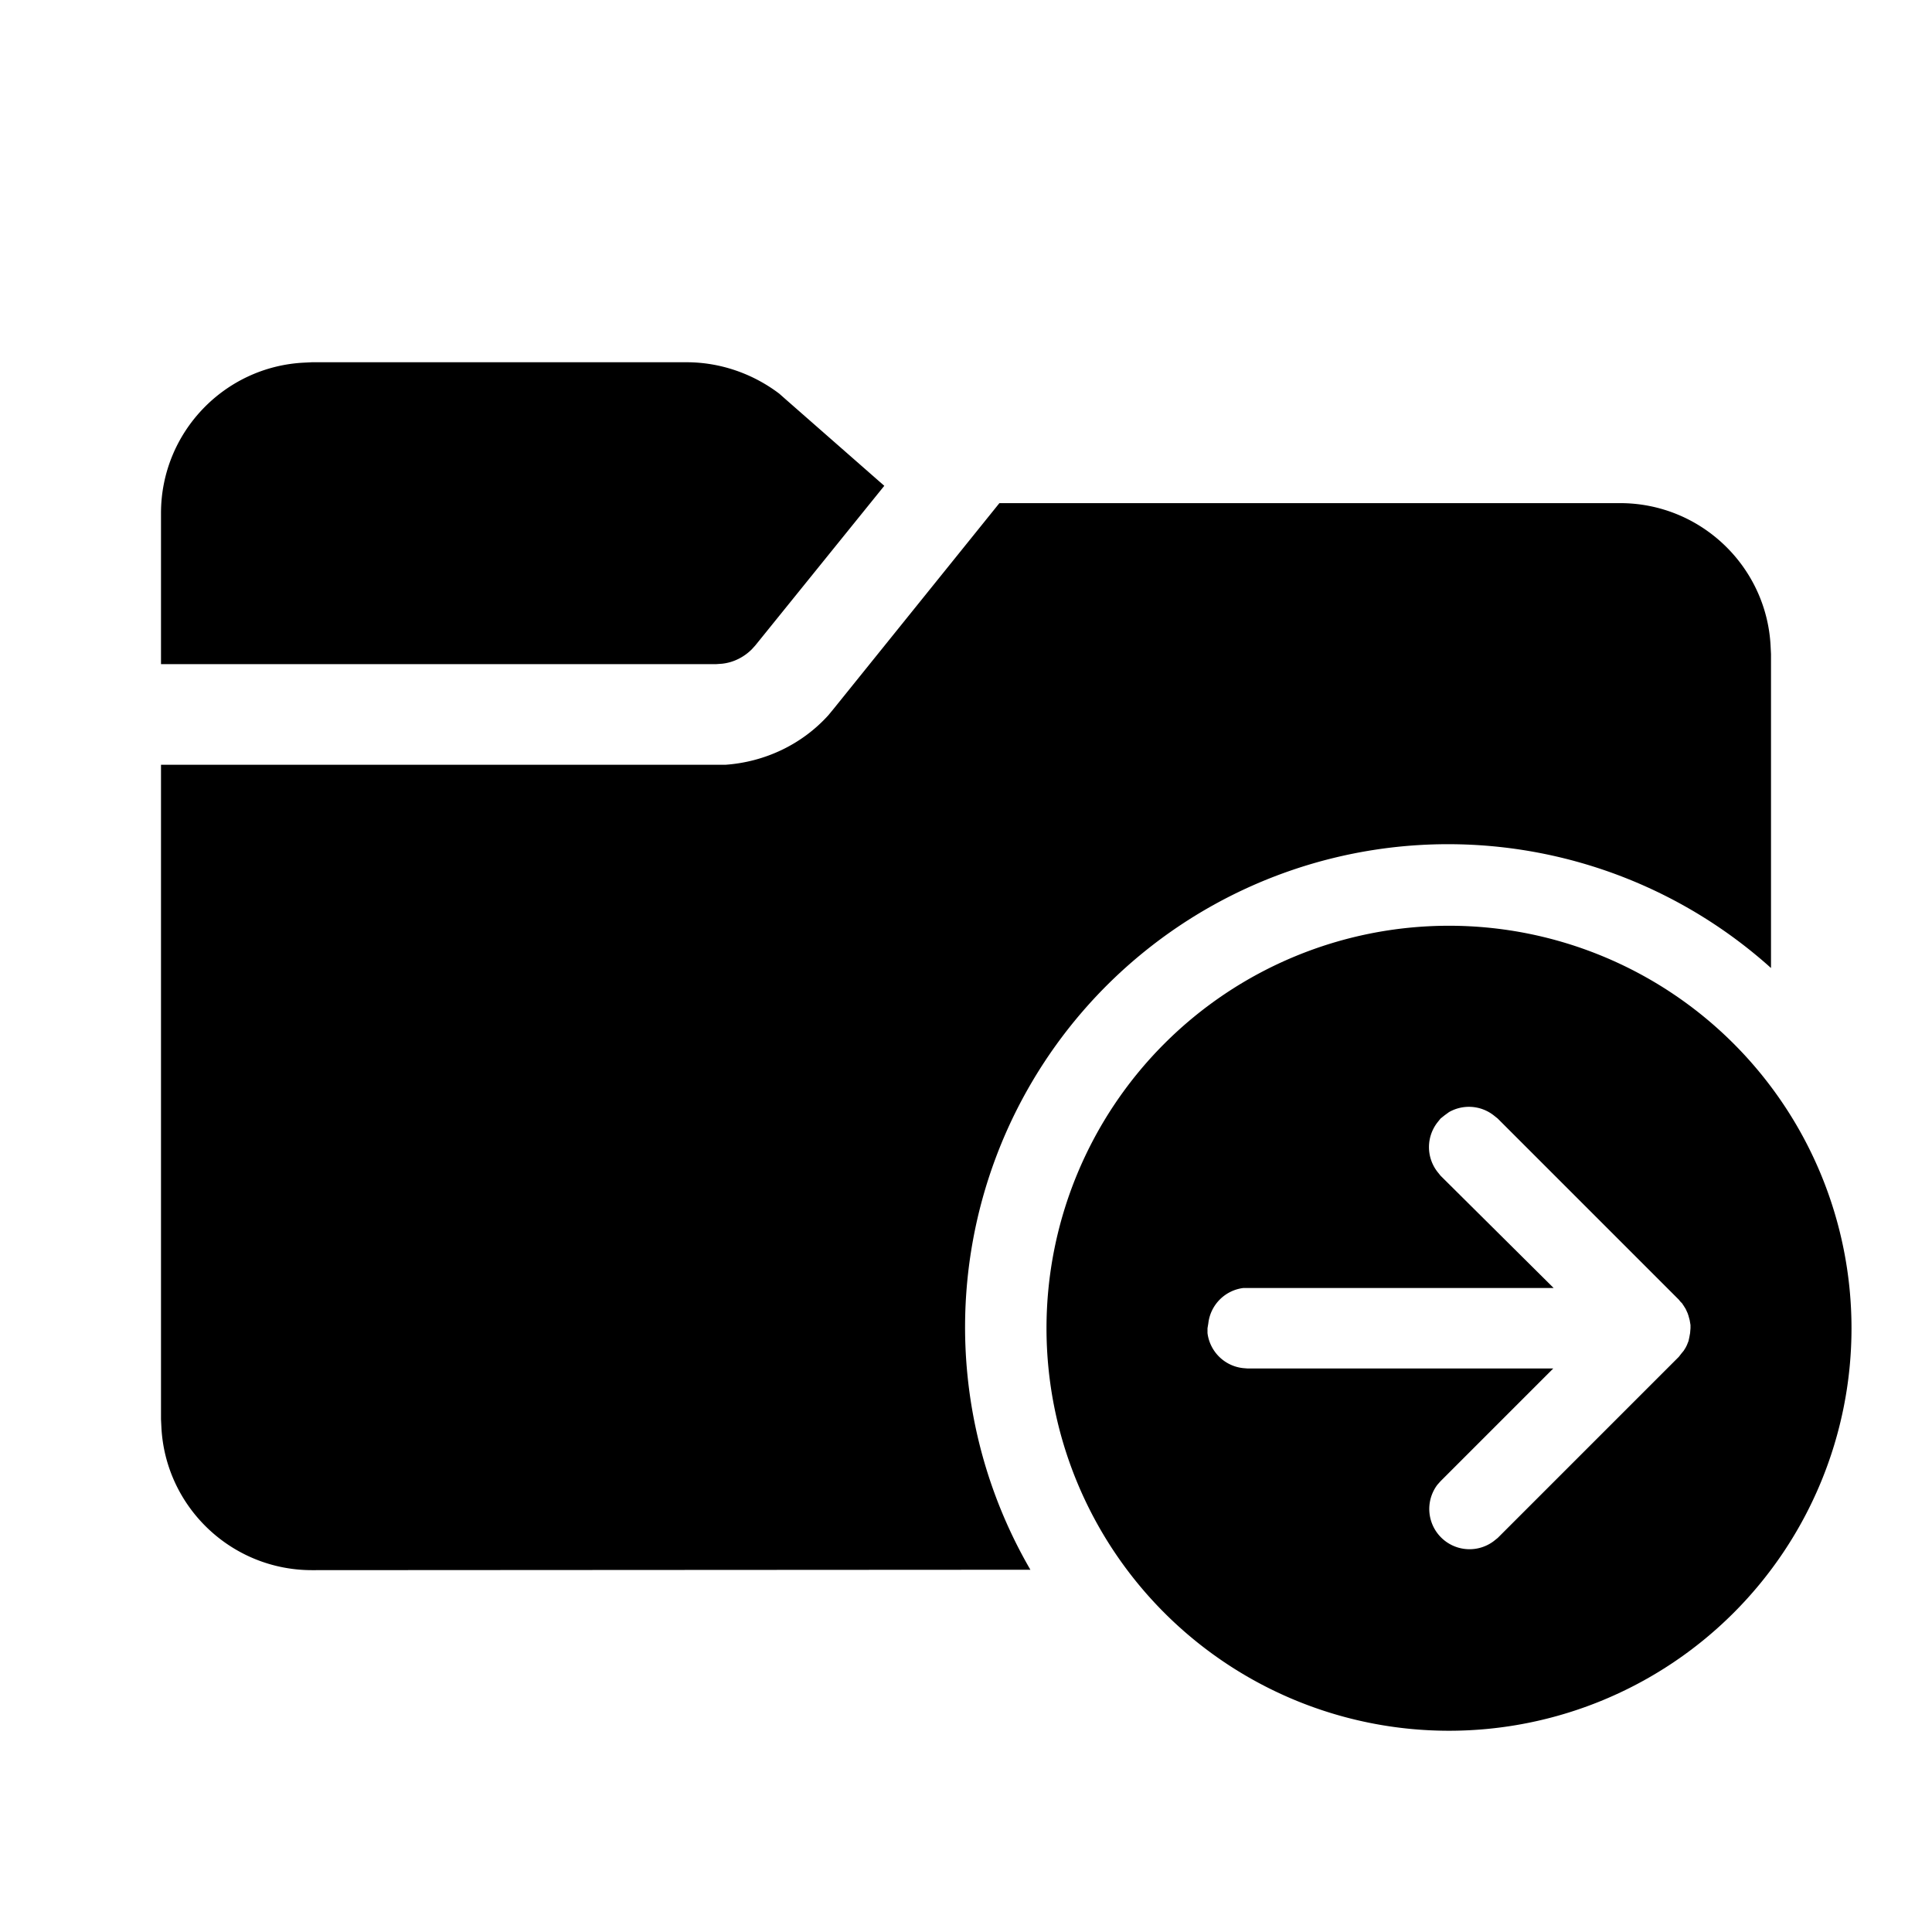 <svg fill="currentColor" viewBox="0 0 48 48"><path d="M40.25 12.5c2 0 3.64 1.57 3.74 3.55l.01.2v7.8A12 12 0 0 0 25.6 39l-17.85.01c-2 0-3.64-1.57-3.74-3.55l-.01-.2V19h14.03c.97-.07 1.89-.5 2.55-1.23l.14-.17 4.11-5.1h15.42ZM36 23a10 10 0 1 1 0 20 10 10 0 0 1 0-20Zm0 4.63-.11.08-.1.08-.08.1a1 1 0 0 0 0 1.22l.08.1L38.6 32h-7.71a1 1 0 0 0-.87.88L30 33v.12a1 1 0 0 0 .88.87L31 34h7.59l-2.8 2.8-.08.09a1 1 0 0 0 1.4 1.4l.1-.08 4.5-4.5.07-.09.05-.06.05-.08.03-.06.04-.1.02-.09.02-.11L42 33v-.08l-.02-.12-.03-.11-.02-.06-.05-.11-.05-.08-.04-.06-.04-.04-.04-.05-4.5-4.5-.1-.08a1 1 0 0 0-1.11-.08ZM17.06 9c.83 0 1.64.28 2.3.78l.17.15 2.44 2.14-3.2 3.96-.09.1c-.2.2-.46.33-.74.36l-.14.01H4v-3.75c0-2 1.57-3.64 3.55-3.74l.2-.01h9.31Z"/></svg>